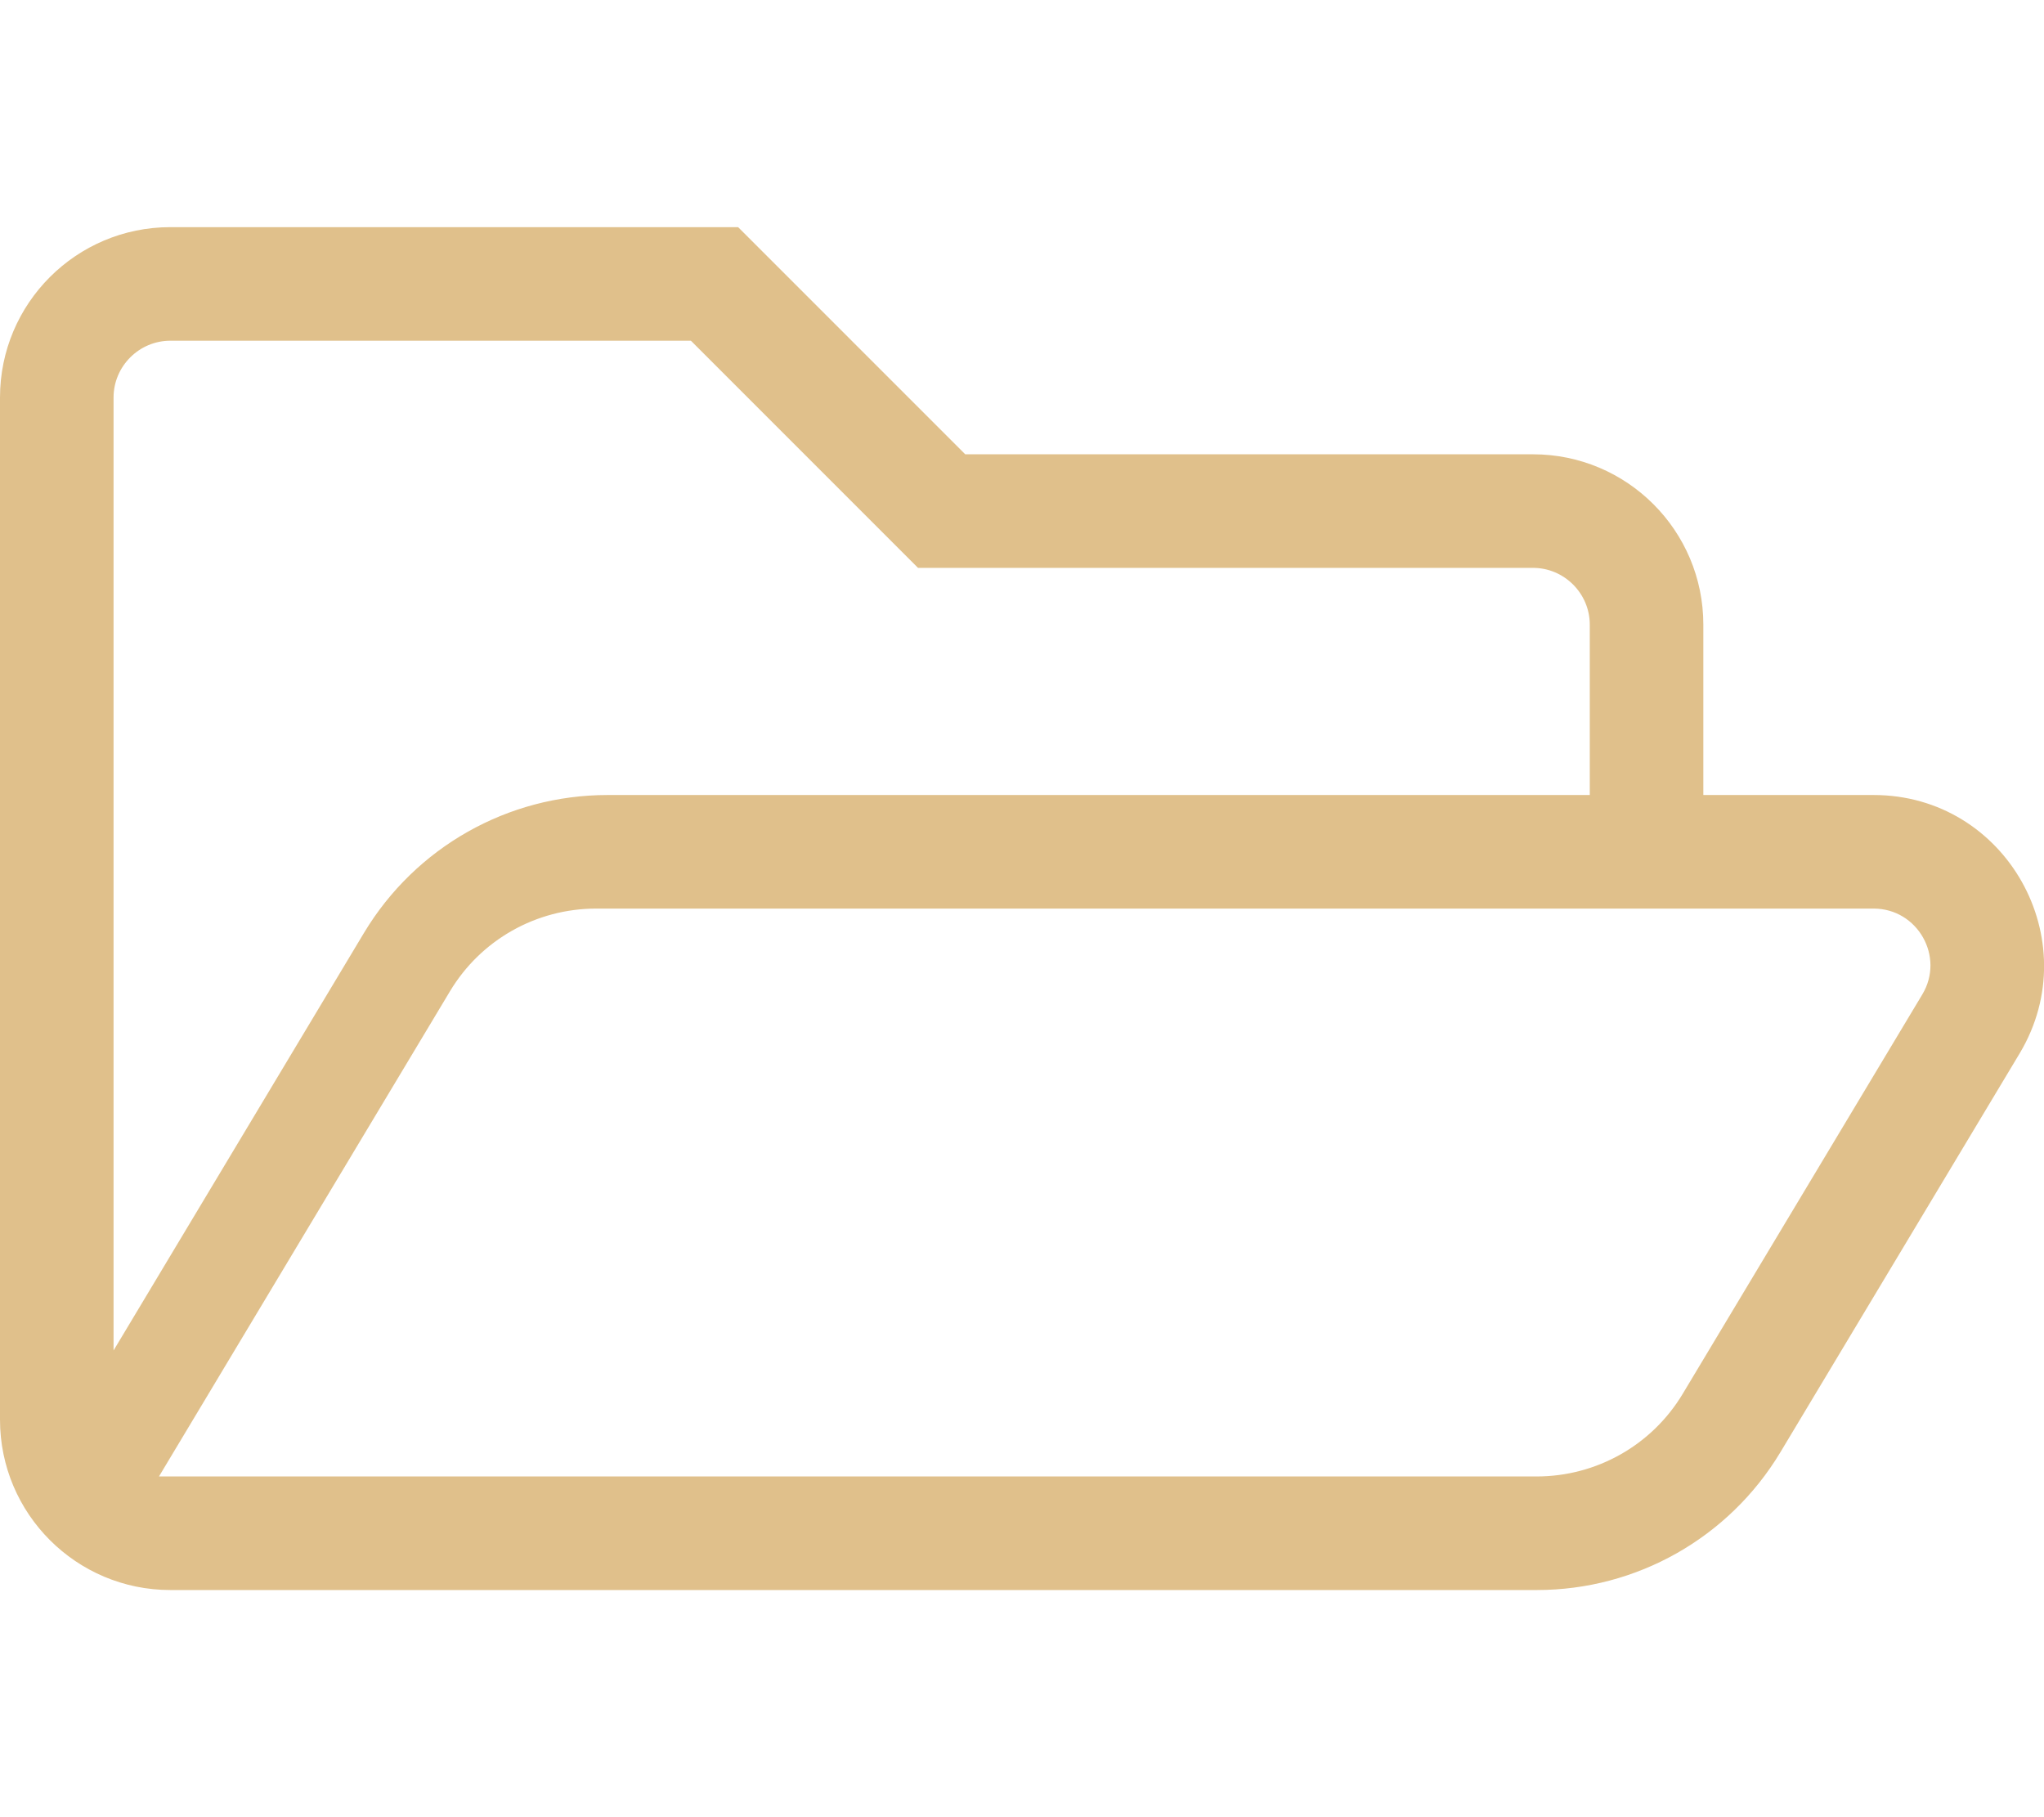 <svg xmlns="http://www.w3.org/2000/svg" viewBox="0 0 576 512"><path d="M528 224h-48v-48c0-26.5-21.5-48-48-48H272l-64-64H48C21.5 64 0 85.5 0 112v288c0 26.5 21.5 48 48 48h385.1c28.1 0 54.1-14.7 68.6-38.8l67.5-112.5c19-31.9-3.9-72.7-41.2-72.7zM48 96h146.7l64 64H432c8.8 0 16 7.2 16 16v48H171.2c-28.1 0-54.1 14.7-68.6 38.8L32 380.5V112c0-8.8 7.2-16 16-16zm493.7 184.2l-67.5 112.5c-8.7 14.5-24.3 23.3-41.2 23.3H44.8l82-136.7c8.7-14.5 24.3-23.3 41.2-23.3h360c12.4 0 20.1 13.6 13.7 24.2z" fill="#e0c08b"/></svg>